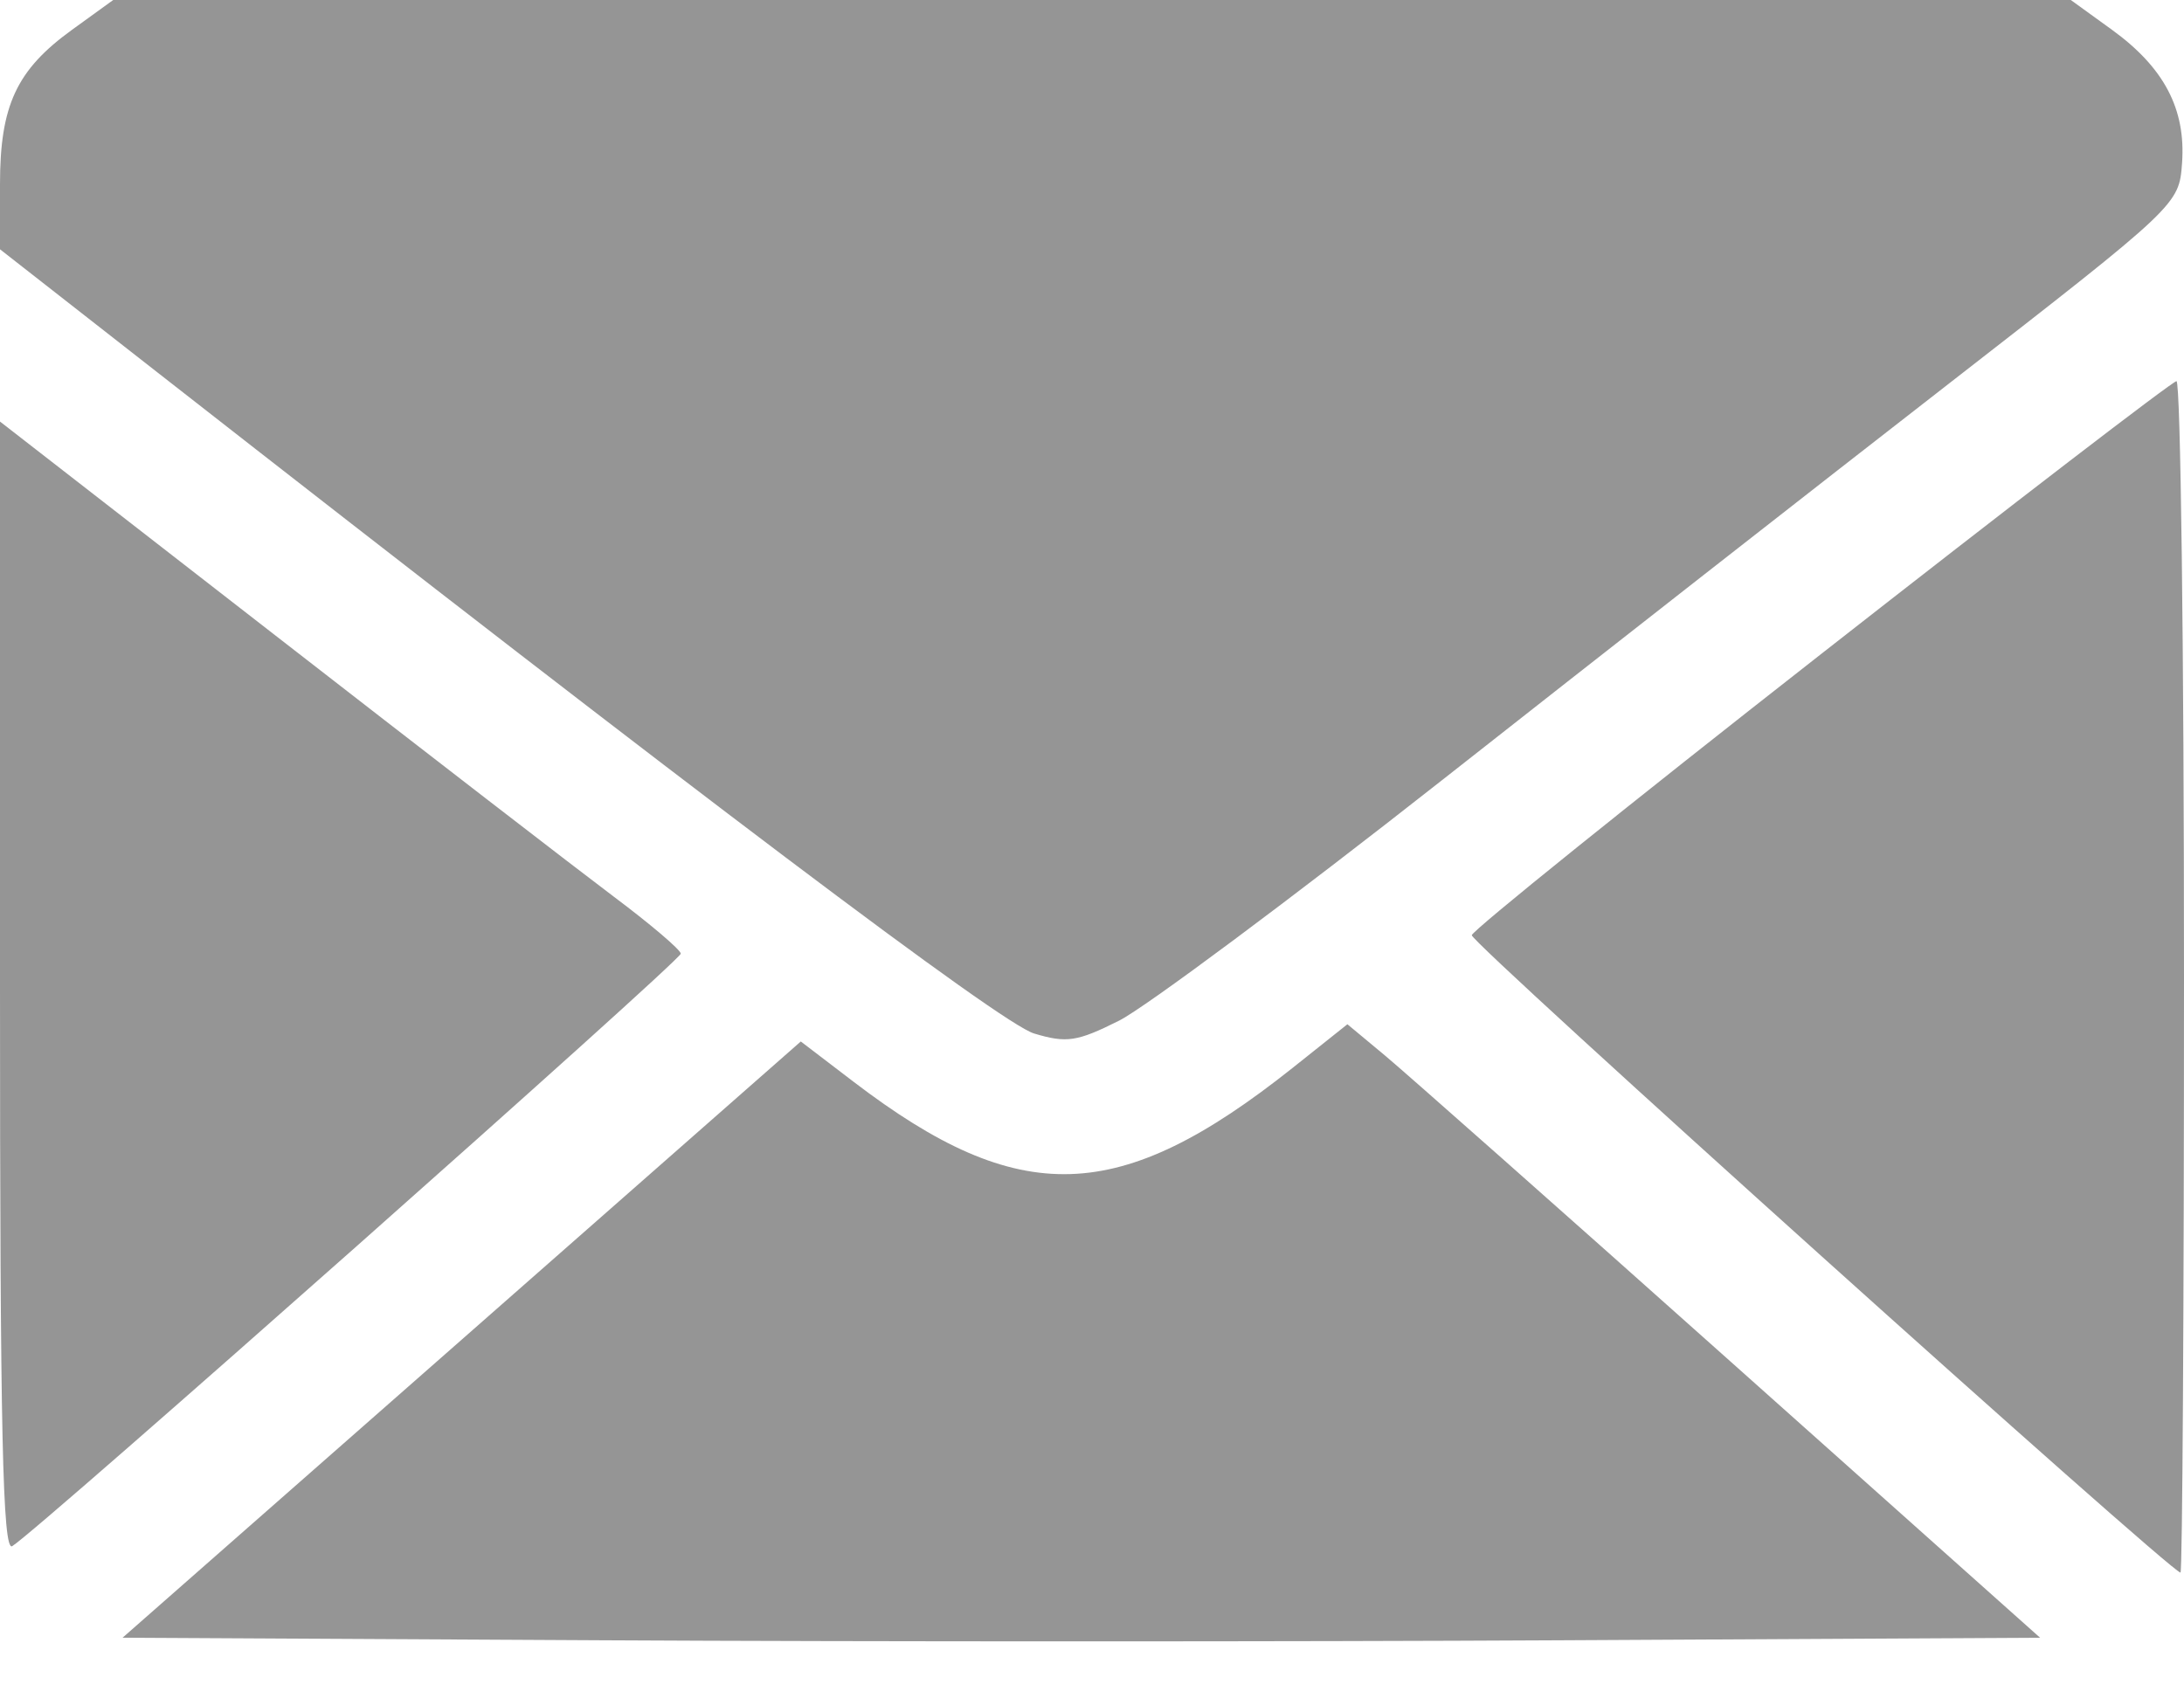 <?xml version="1.0" encoding="UTF-8"?> <svg xmlns="http://www.w3.org/2000/svg" width="18" height="14" viewBox="0 0 18 14" fill="none"> <path fill-rule="evenodd" clip-rule="evenodd" d="M0.593 0.246C0.136 0.577 0 0.869 0 1.519V2.055L1.299 3.071C5.744 6.547 8.248 8.436 8.522 8.519C8.791 8.6 8.877 8.587 9.224 8.413C9.441 8.303 10.641 7.41 11.89 6.427C13.139 5.444 15.015 3.976 16.06 3.164C17.956 1.69 17.959 1.687 17.984 1.344C18.016 0.9 17.836 0.557 17.407 0.246L17.067 0H9H0.933L0.593 0.246ZM15.008 5.392C13.43 6.627 12.135 7.67 12.13 7.709C12.121 7.772 17.893 12.963 17.971 12.963C17.987 12.963 18 10.752 18 8.05C18 5.348 17.972 3.14 17.938 3.142C17.904 3.144 16.585 4.157 15.008 5.392ZM0 8.142C0 11.808 0.022 12.794 0.101 12.745C0.317 12.612 5.614 7.916 5.611 7.861C5.609 7.829 5.36 7.617 5.057 7.39C4.755 7.163 3.493 6.189 2.254 5.226L0 3.475V8.142ZM10.653 8.803C9.226 9.937 8.406 9.964 7.036 8.918L6.6 8.585L3.805 11.043L1.01 13.5L4.964 13.521C7.138 13.533 10.694 13.533 12.866 13.521L16.814 13.5L14.269 11.229C12.87 9.98 11.585 8.843 11.415 8.701L11.105 8.443L10.653 8.803Z" fill="#959595"></path> </svg> 